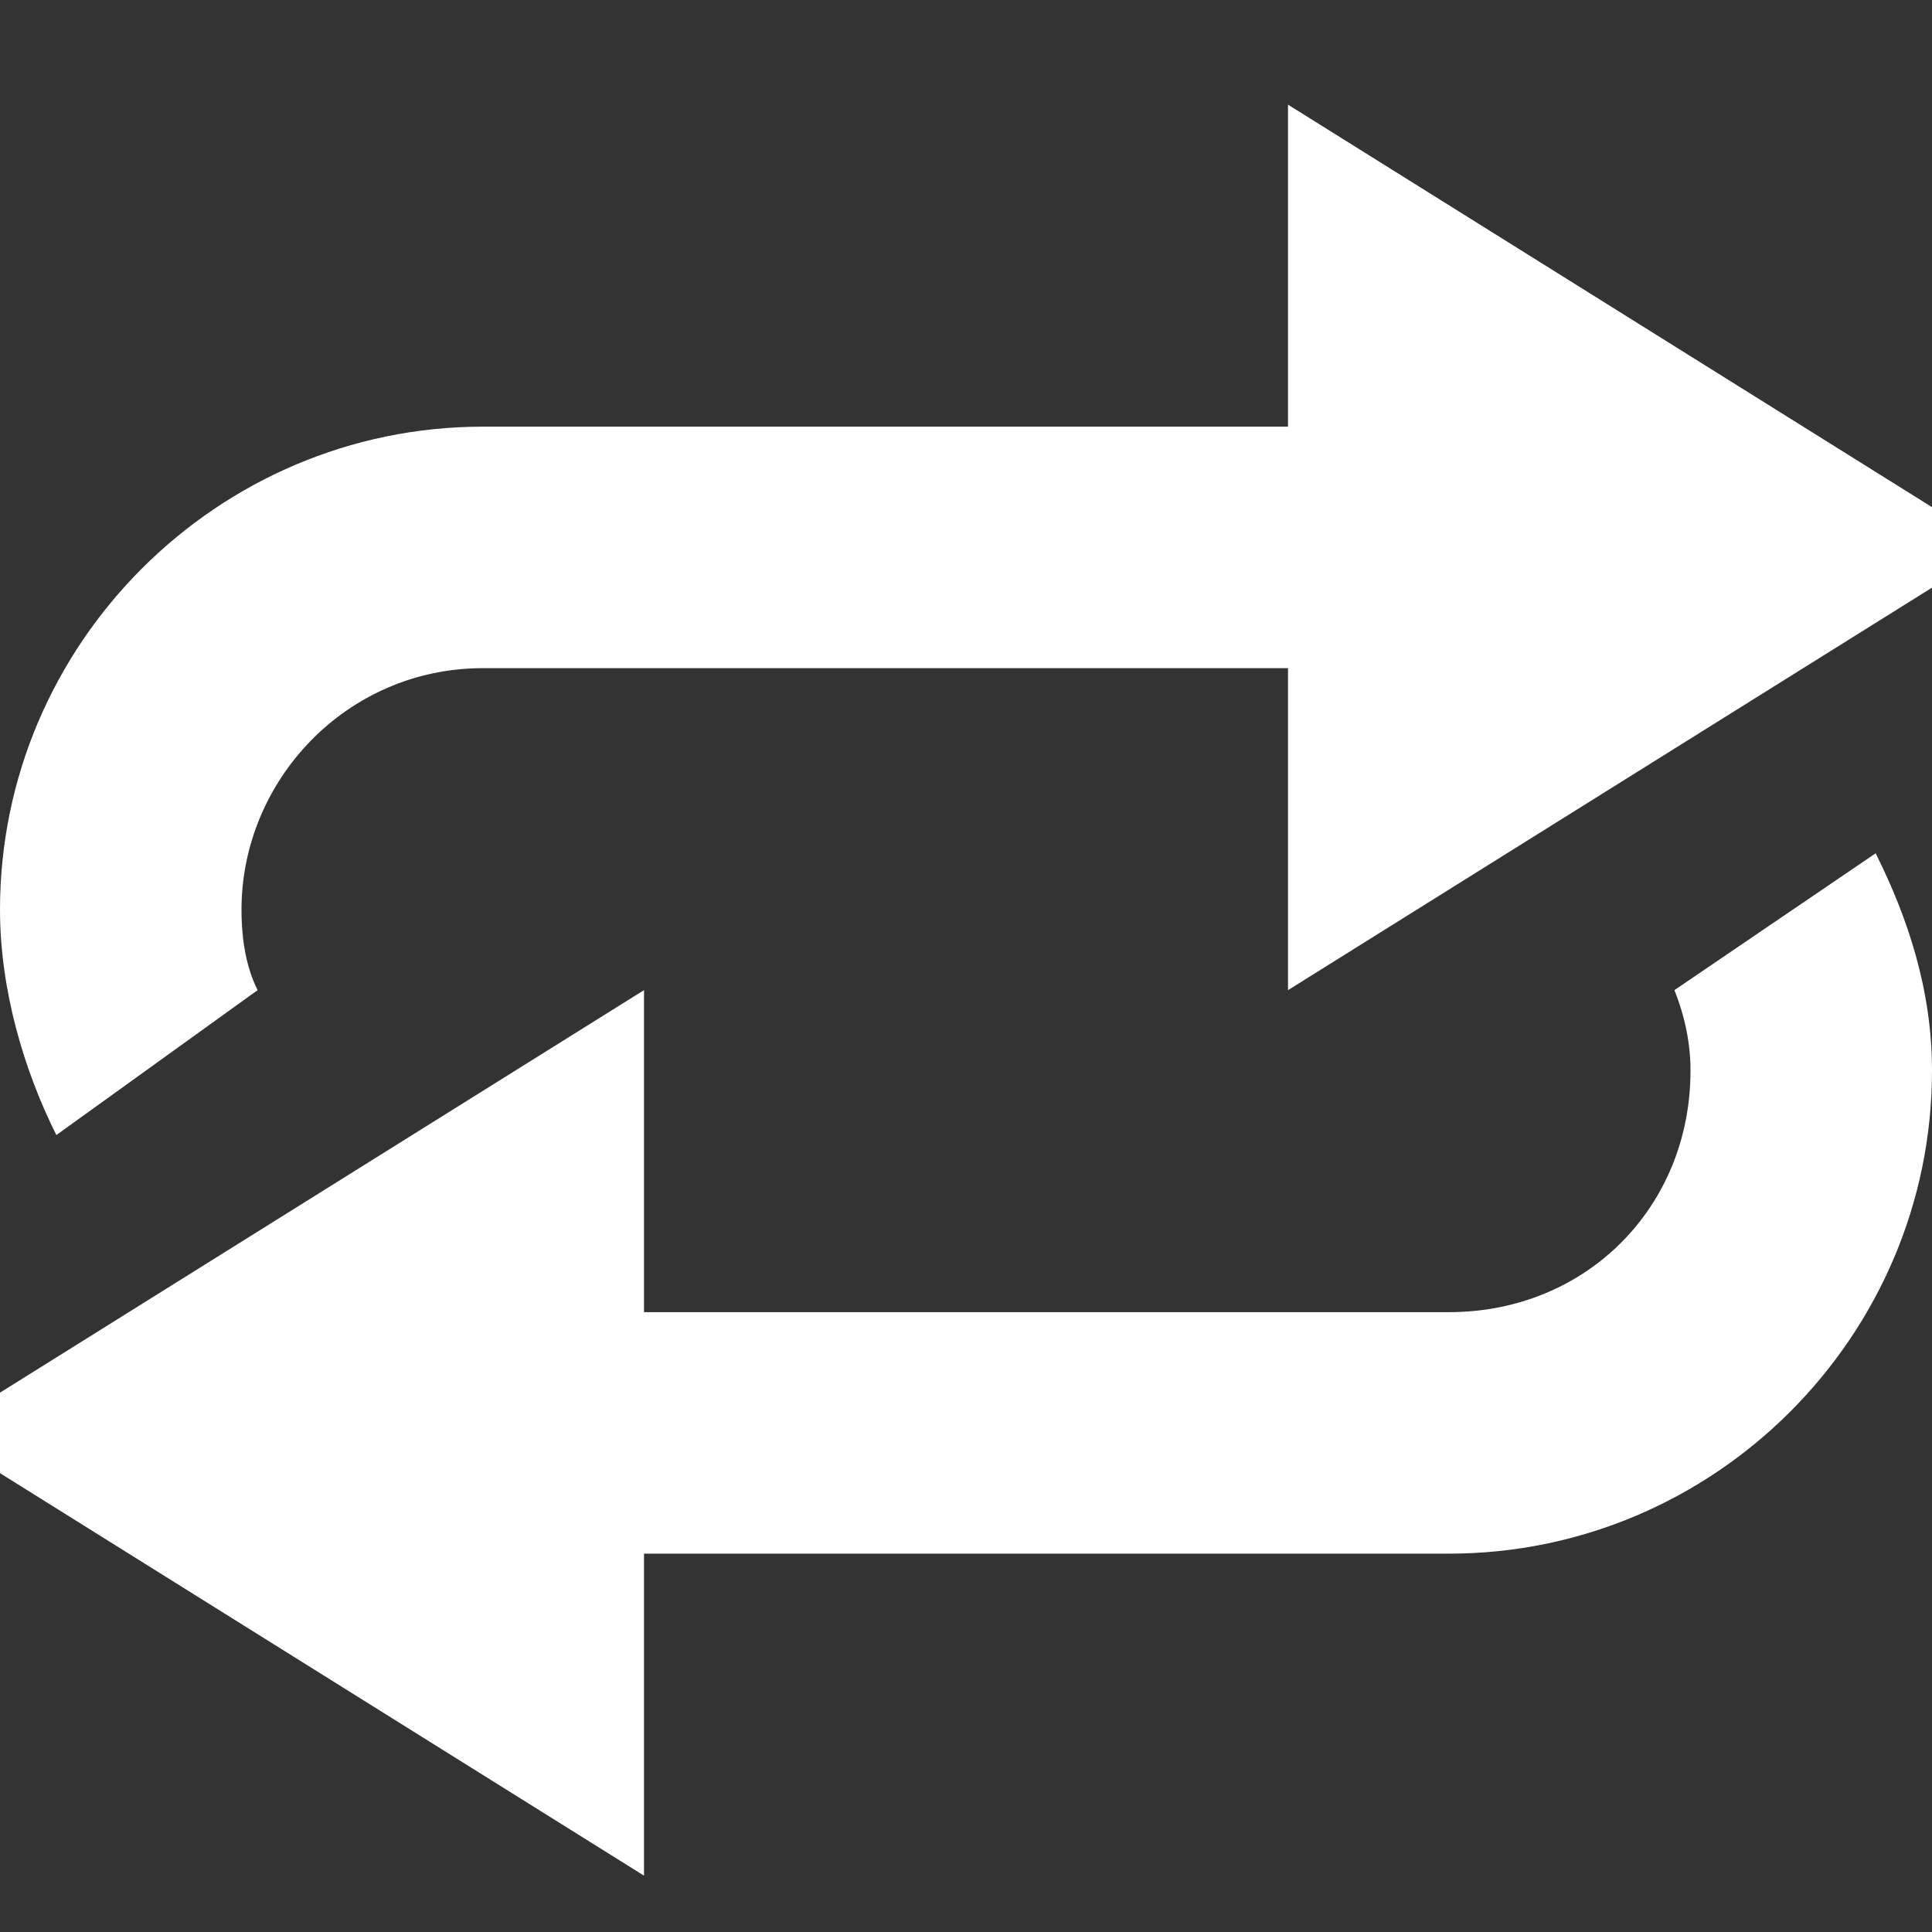 <svg version="1.2" xmlns="http://www.w3.org/2000/svg" viewBox="0 0 24 24" width="24" height="24">
	<rect x="0" y="0" width="24" height="24" fill="#333333" stroke="none"/>
	<title>random-svgrepo-com-svg</title>
	<style>
		.s0 { fill: #ffffff } 
	</style>
	<g id="SVGRepo_bgCarrier">
	</g>
	<g id="SVGRepo_tracerCarrier">
	</g>
	<g id="SVGRepo_iconCarrier">
		<path class="s0" d="m16 1.3v4h-10c-3.3 0-6 2.7-6 6 0 1 0.3 2 0.7 2.8l2.5-1.8q-0.2-0.4-0.2-1c0-1.6 1.3-3 3-3h10v4l8-5v-1zm4.8 11q0.2 0.5 0.2 1c0 1.7-1.3 3-3 3h-10v-4l-8 5v1l8 5v-4h10c3.3 0 6-2.7 6-6 0-1-0.3-1.9-0.7-2.7z"/>
	</g>
</svg>
